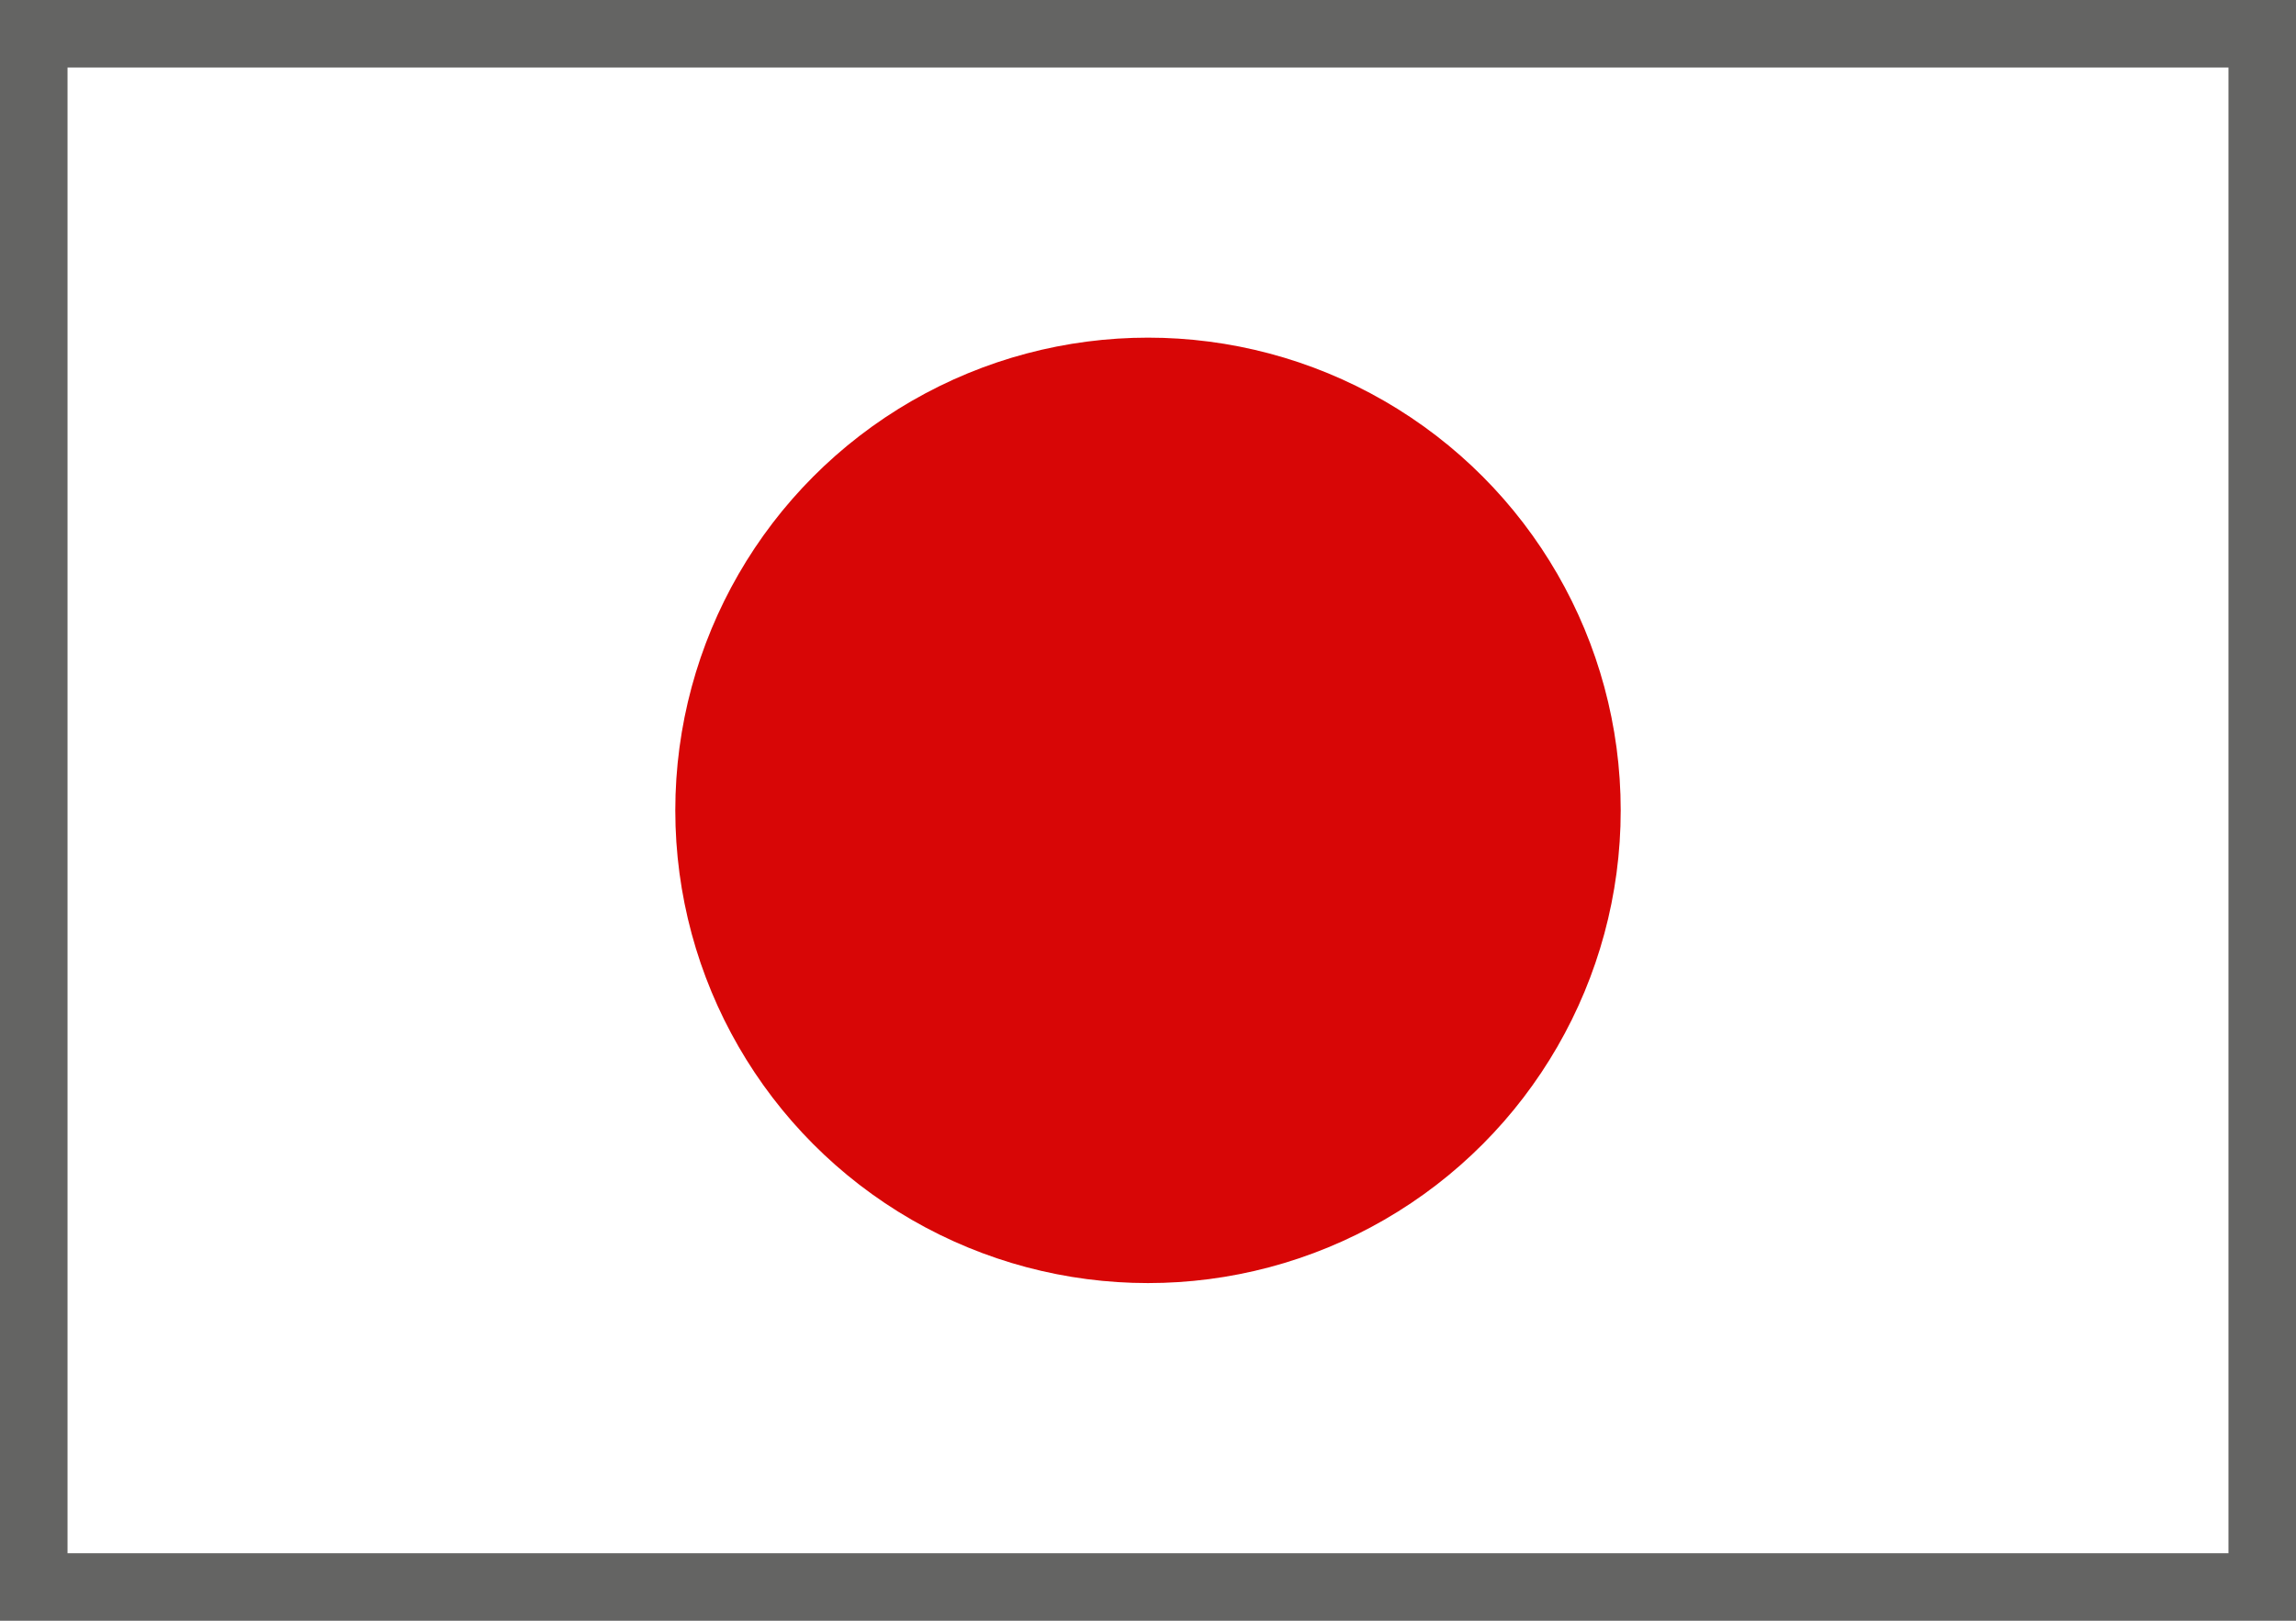 <svg xmlns="http://www.w3.org/2000/svg" width="34" height="24" viewBox="0 0 34 24">
    <g id="Group_300" transform="translate(-1261 -49)">
        <g id="Rectangle_151" transform="translate(1261 49)" fill="#fff" stroke="#646463" stroke-width="1">
            <rect width="34" height="24" stroke="none"/>
            <rect x="0.5" y="0.5" width="33" height="23" fill="none"/>
        </g>
        <circle id="Ellipse_474" cx="7" cy="7" r="7" transform="translate(1271 54)" fill="#d80606"/>
    </g>
</svg>
